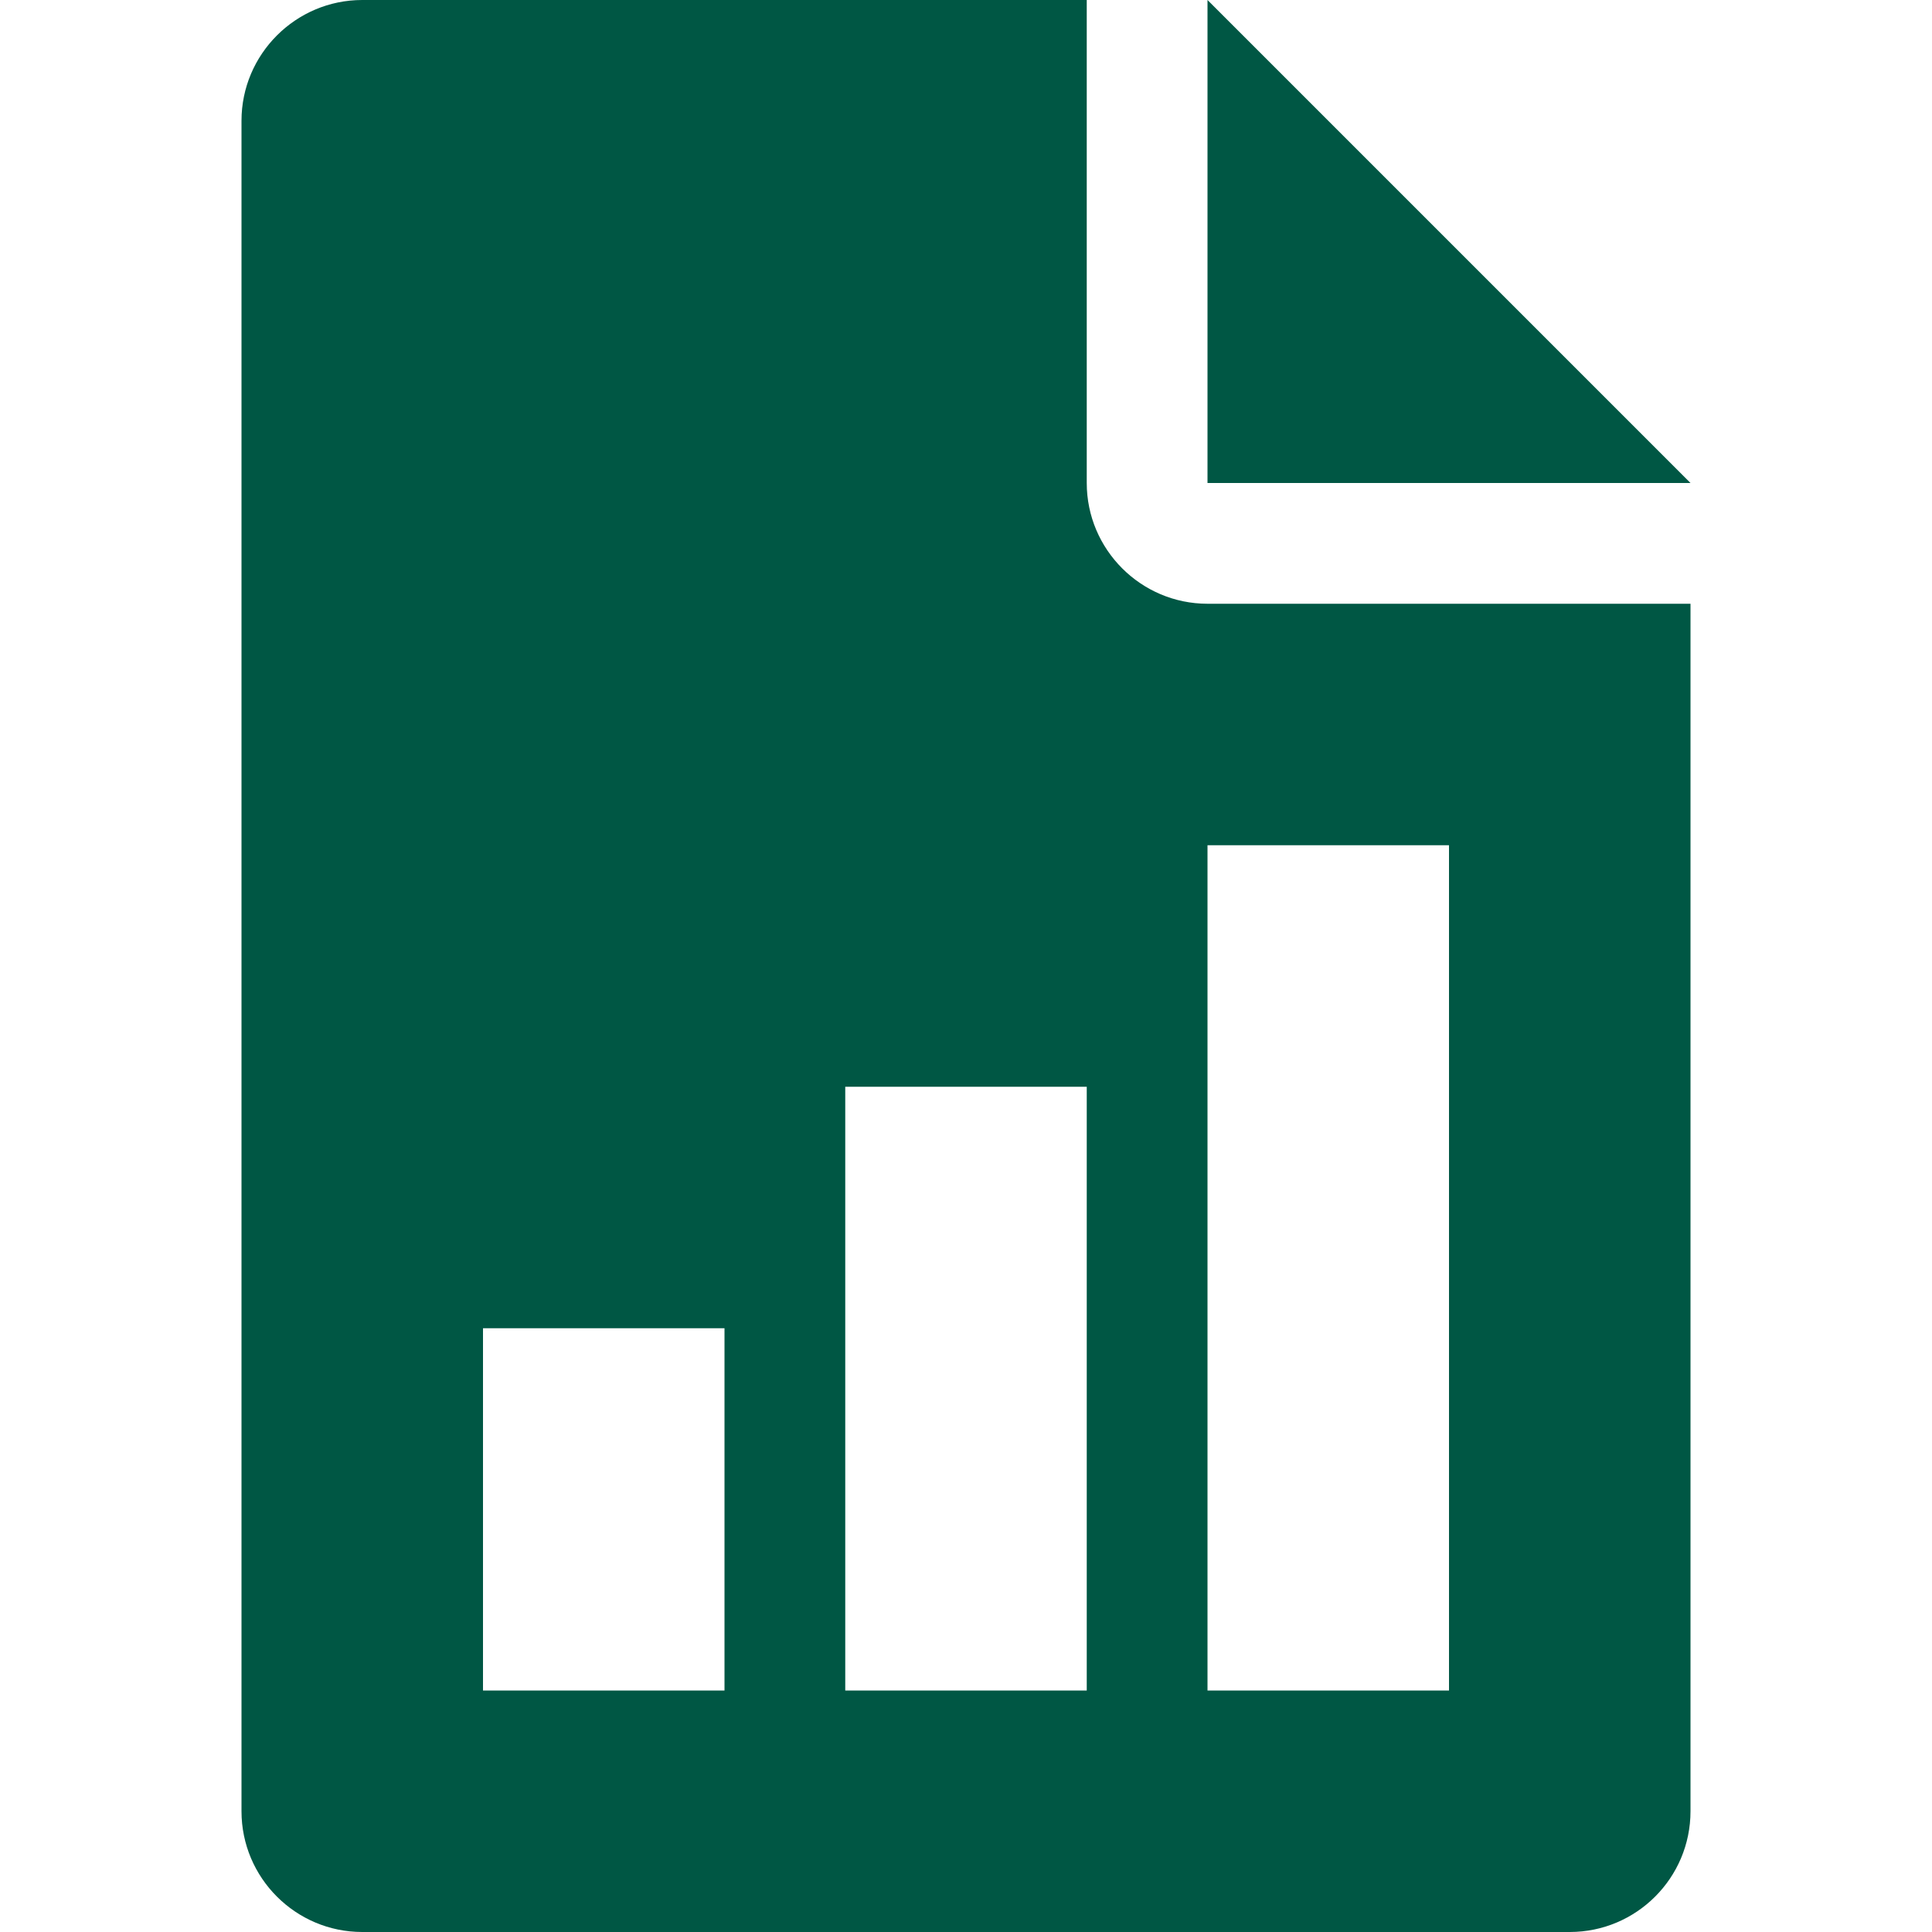 <svg width="32" height="32" viewBox="0 0 32 32" fill="none" xmlns="http://www.w3.org/2000/svg">
<path d="M20 0V8H28L20 0Z" fill="#005744"/>
<path d="M20 10C18.898 10 18 9.102 18 8V0H6C4.898 0 4 0.898 4 2V30C4 31.104 4.898 32 6 32H26C27.104 32 28 31.104 28 30V10H20ZM12 28H8V22H12V28ZM18 28H14V18H18V28ZM24 28H20V14H24V28Z" fill="#005744"/>
</svg>

